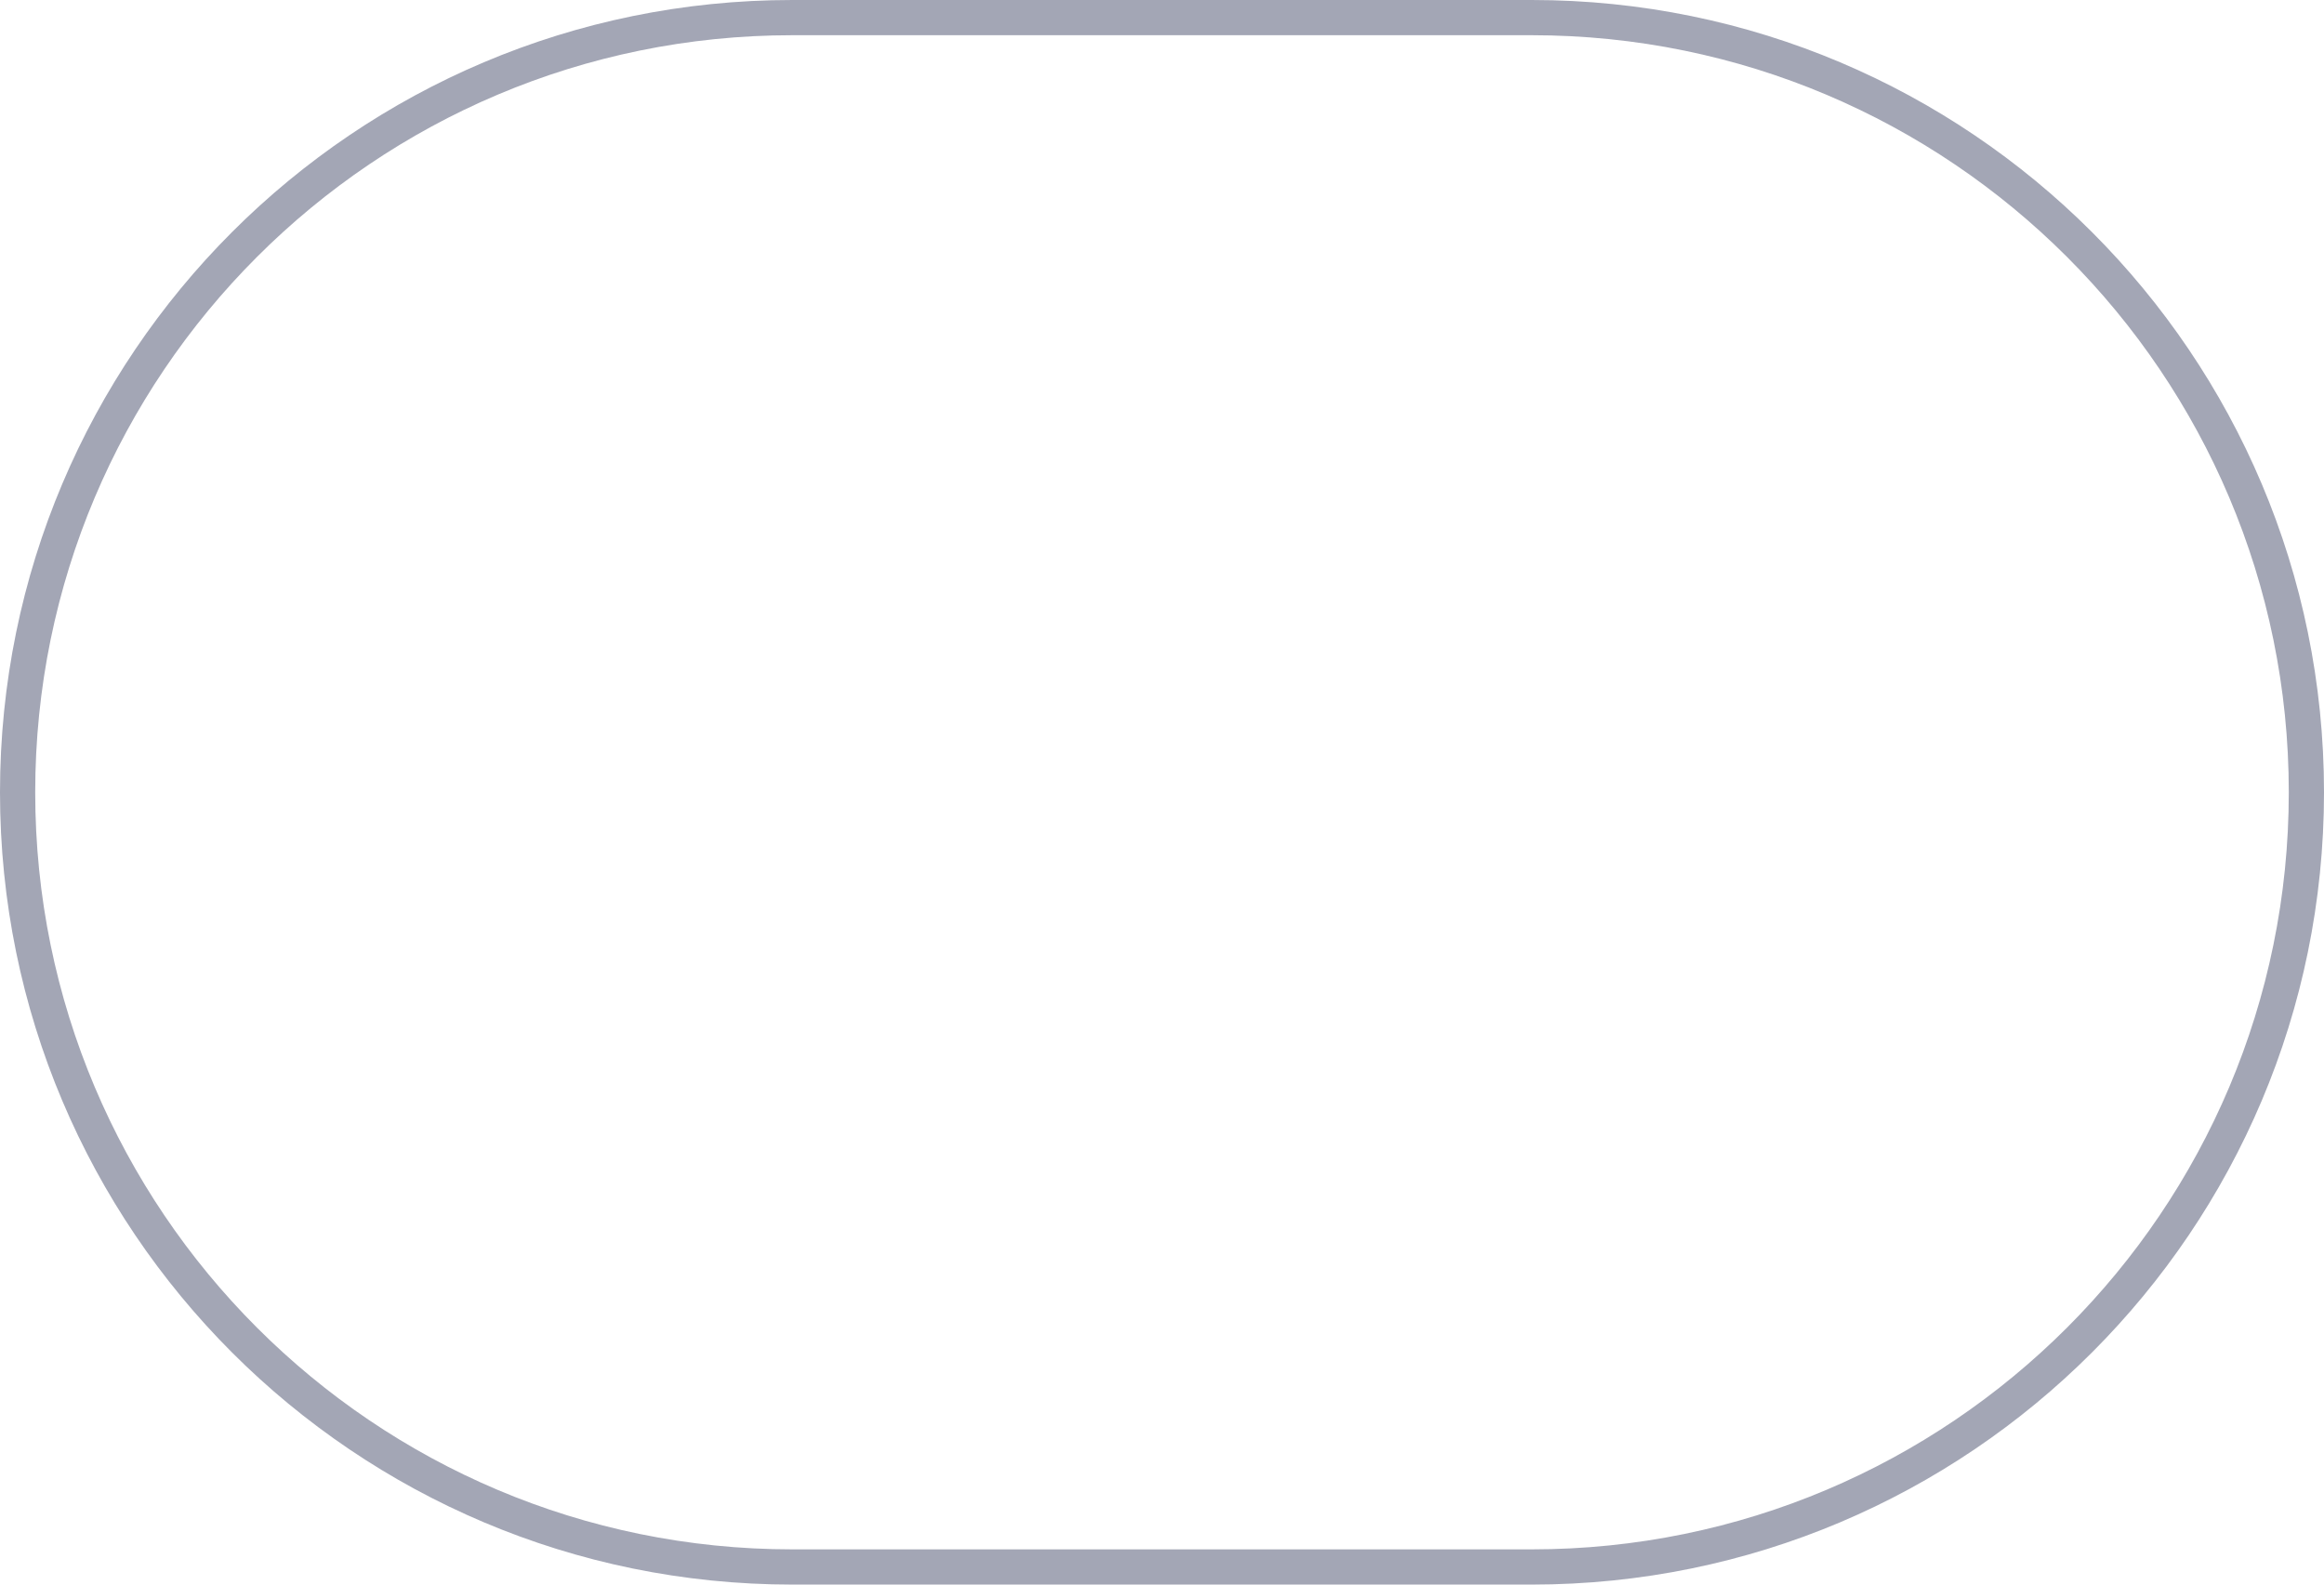 <?xml version="1.0" encoding="UTF-8"?> <svg xmlns="http://www.w3.org/2000/svg" width="66" height="45" viewBox="0 0 66 45" fill="none"> <path fill-rule="evenodd" clip-rule="evenodd" d="M43.5 1H22.5C10.626 1 1 10.626 1 22.5C1 34.374 10.626 44 22.5 44H43.5C55.374 44 65 34.374 65 22.5C65 10.626 55.374 1 43.5 1ZM22.5 0C10.074 0 0 10.074 0 22.5C0 34.926 10.074 45 22.5 45H43.5C55.926 45 66 34.926 66 22.5C66 10.074 55.926 0 43.5 0H22.5Z" fill="#A3A6B5"></path> </svg> 